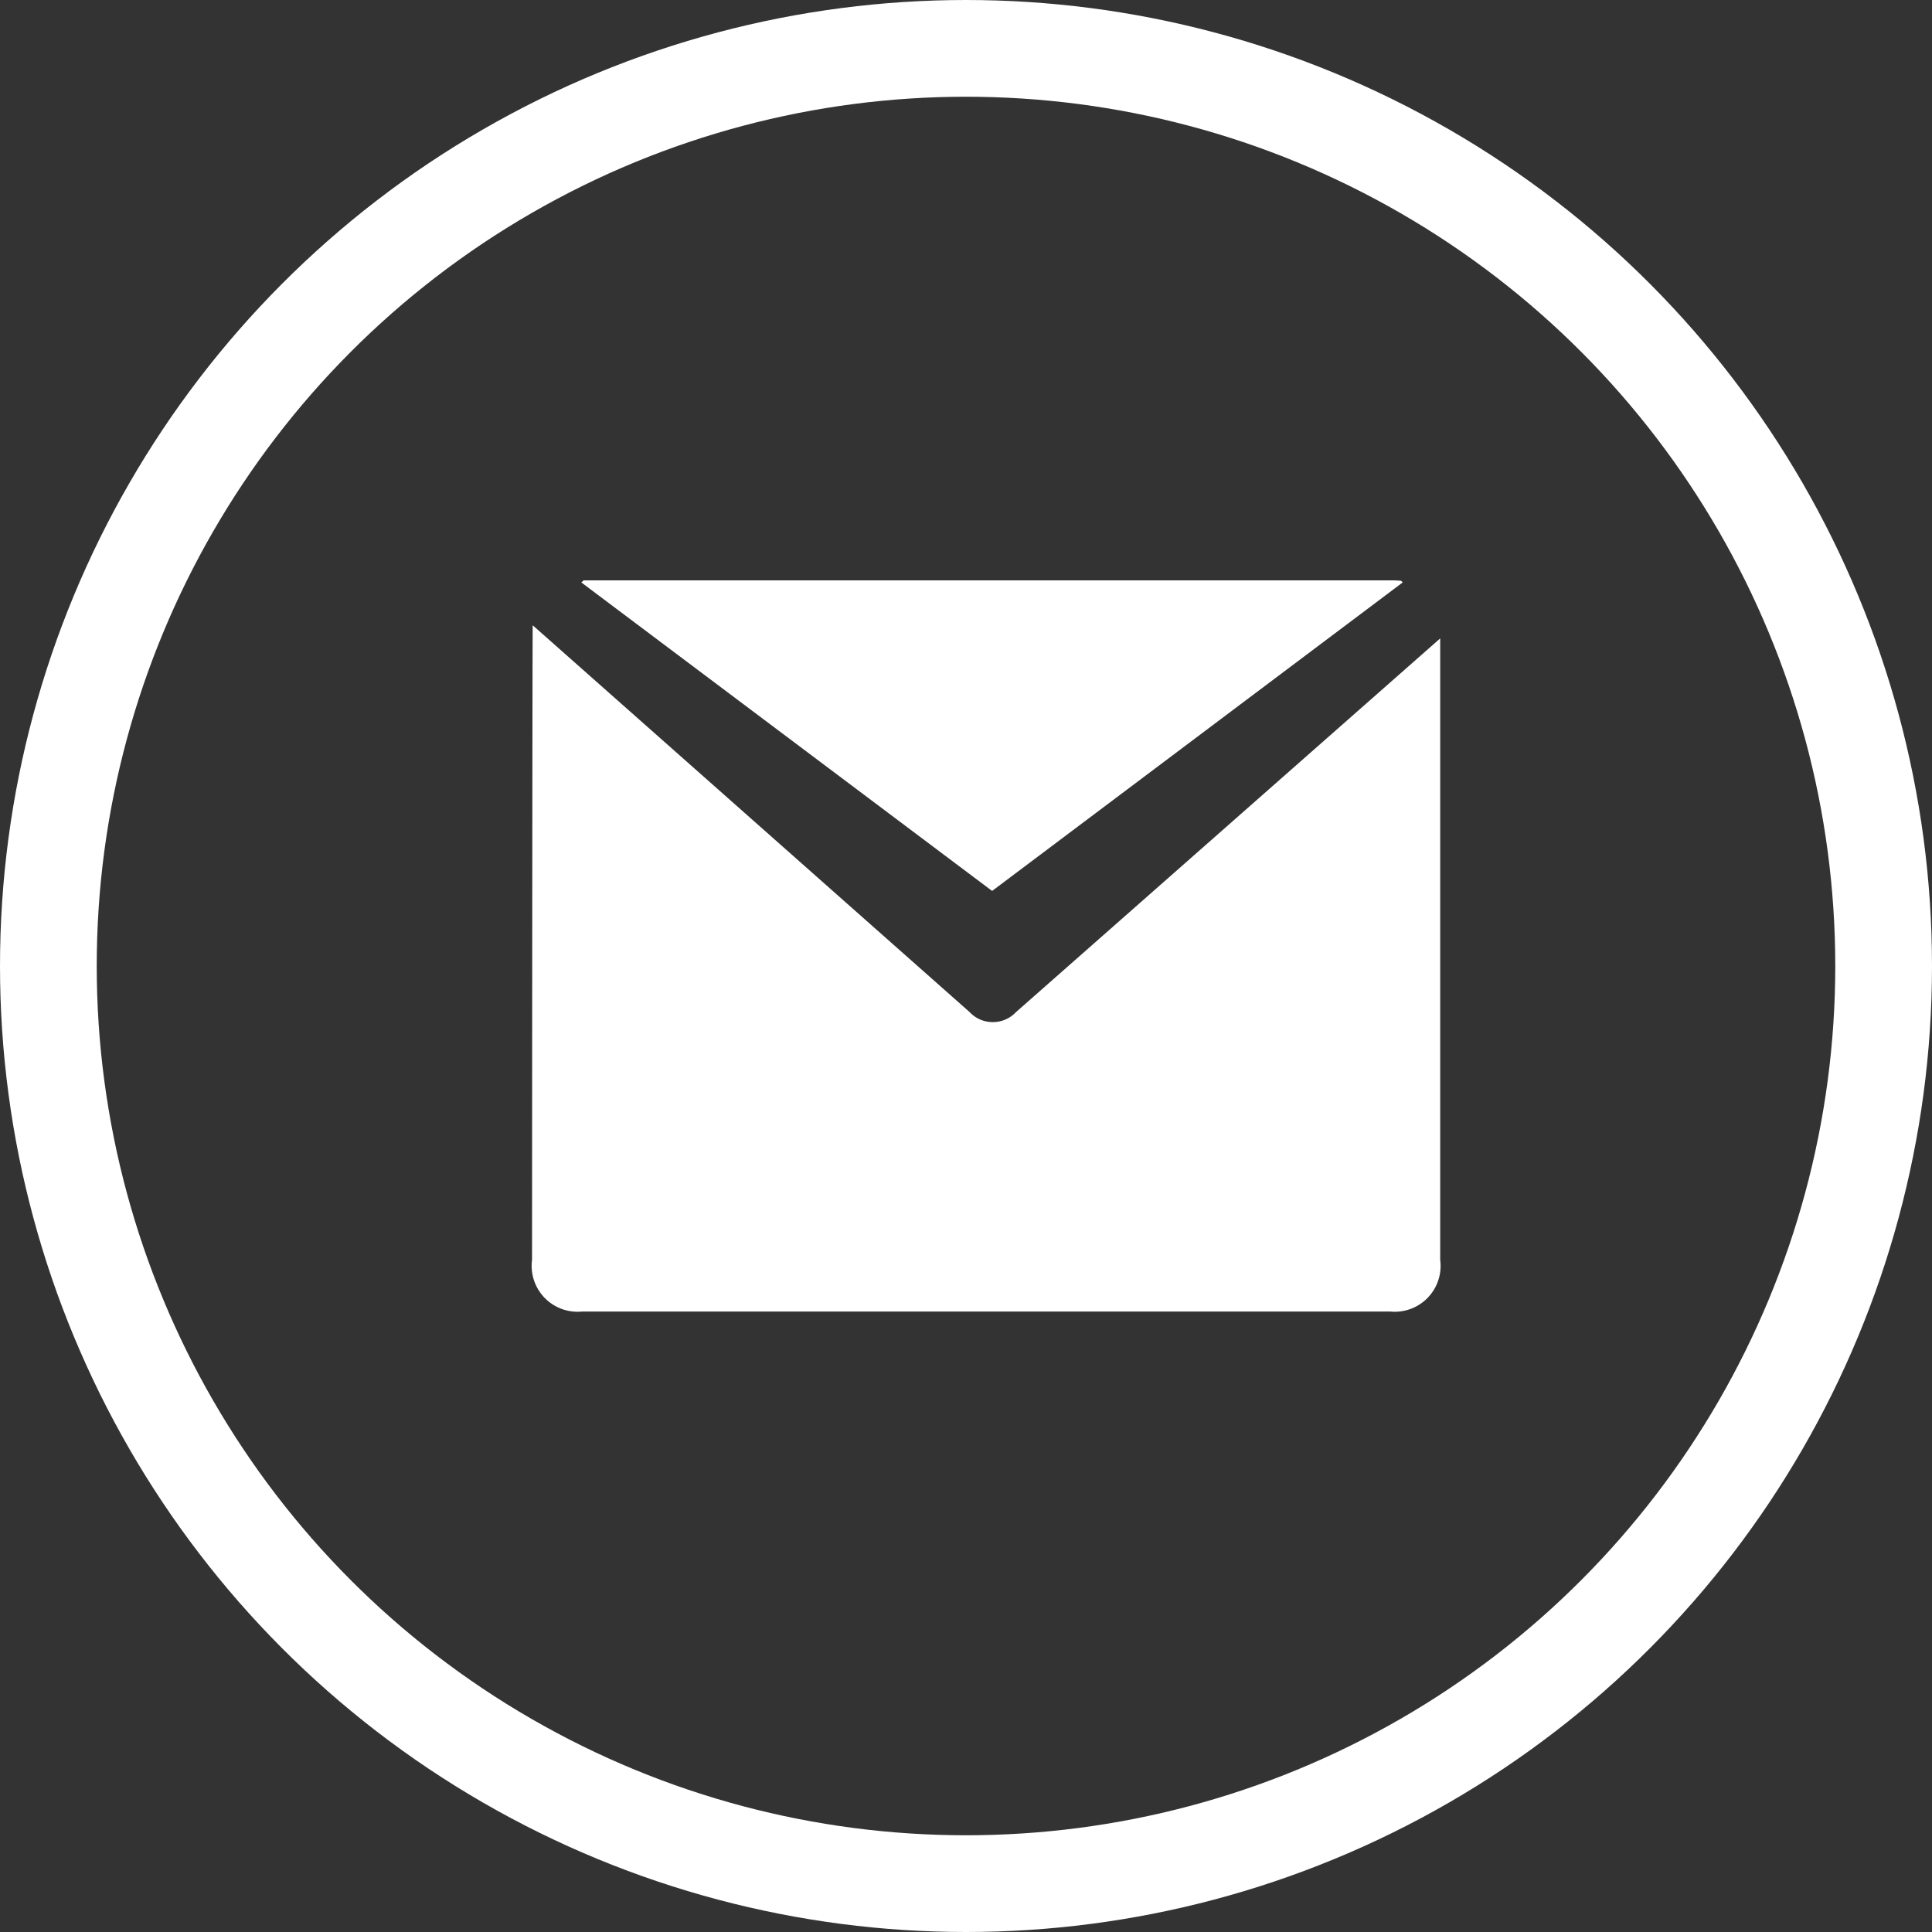 <svg xmlns="http://www.w3.org/2000/svg" width="39.948" height="39.948" viewBox="0 0 39.948 39.948">
  <rect x="0" y="0" width="39.948" height="39.948" fill="#333333" stroke="none"/>
  <g id="お問い合わせ" transform="translate(-1891 -32)">
    <g id="グループ_1195" data-name="グループ 1195" transform="translate(1902 44)">
      <path id="パス_238" data-name="パス 238" d="M30.546,194.758l8.491-6.38L39,188.344c-.045,0-.088-.008-.135-.008H22.1l-.048.043Z" transform="translate(-21.032 -188.336)" fill="#fff"/>
      <path id="パス_239" data-name="パス 239" d="M30.477,197.545a.649.649,0,0,1-.476-.205l-9.036-8c-.008.064-.014,13.122-.014,13.122a.949.949,0,0,0,1.03,1.068H38.7a.948.948,0,0,0,1.029-1.068V189.611l-8.773,7.729A.653.653,0,0,1,30.477,197.545Z" transform="translate(-20.95 -188.411)" fill="#fff"/>
    </g>
    <g id="楕円形_16" data-name="楕円形 16" transform="translate(1891 32)" fill="none" stroke="#fff" stroke-width="2">
      <circle cx="19.974" cy="19.974" r="19.974" stroke="none"/>
      <circle cx="19.974" cy="19.974" r="18.974" fill="none"/>
    </g>
  </g>
</svg>
